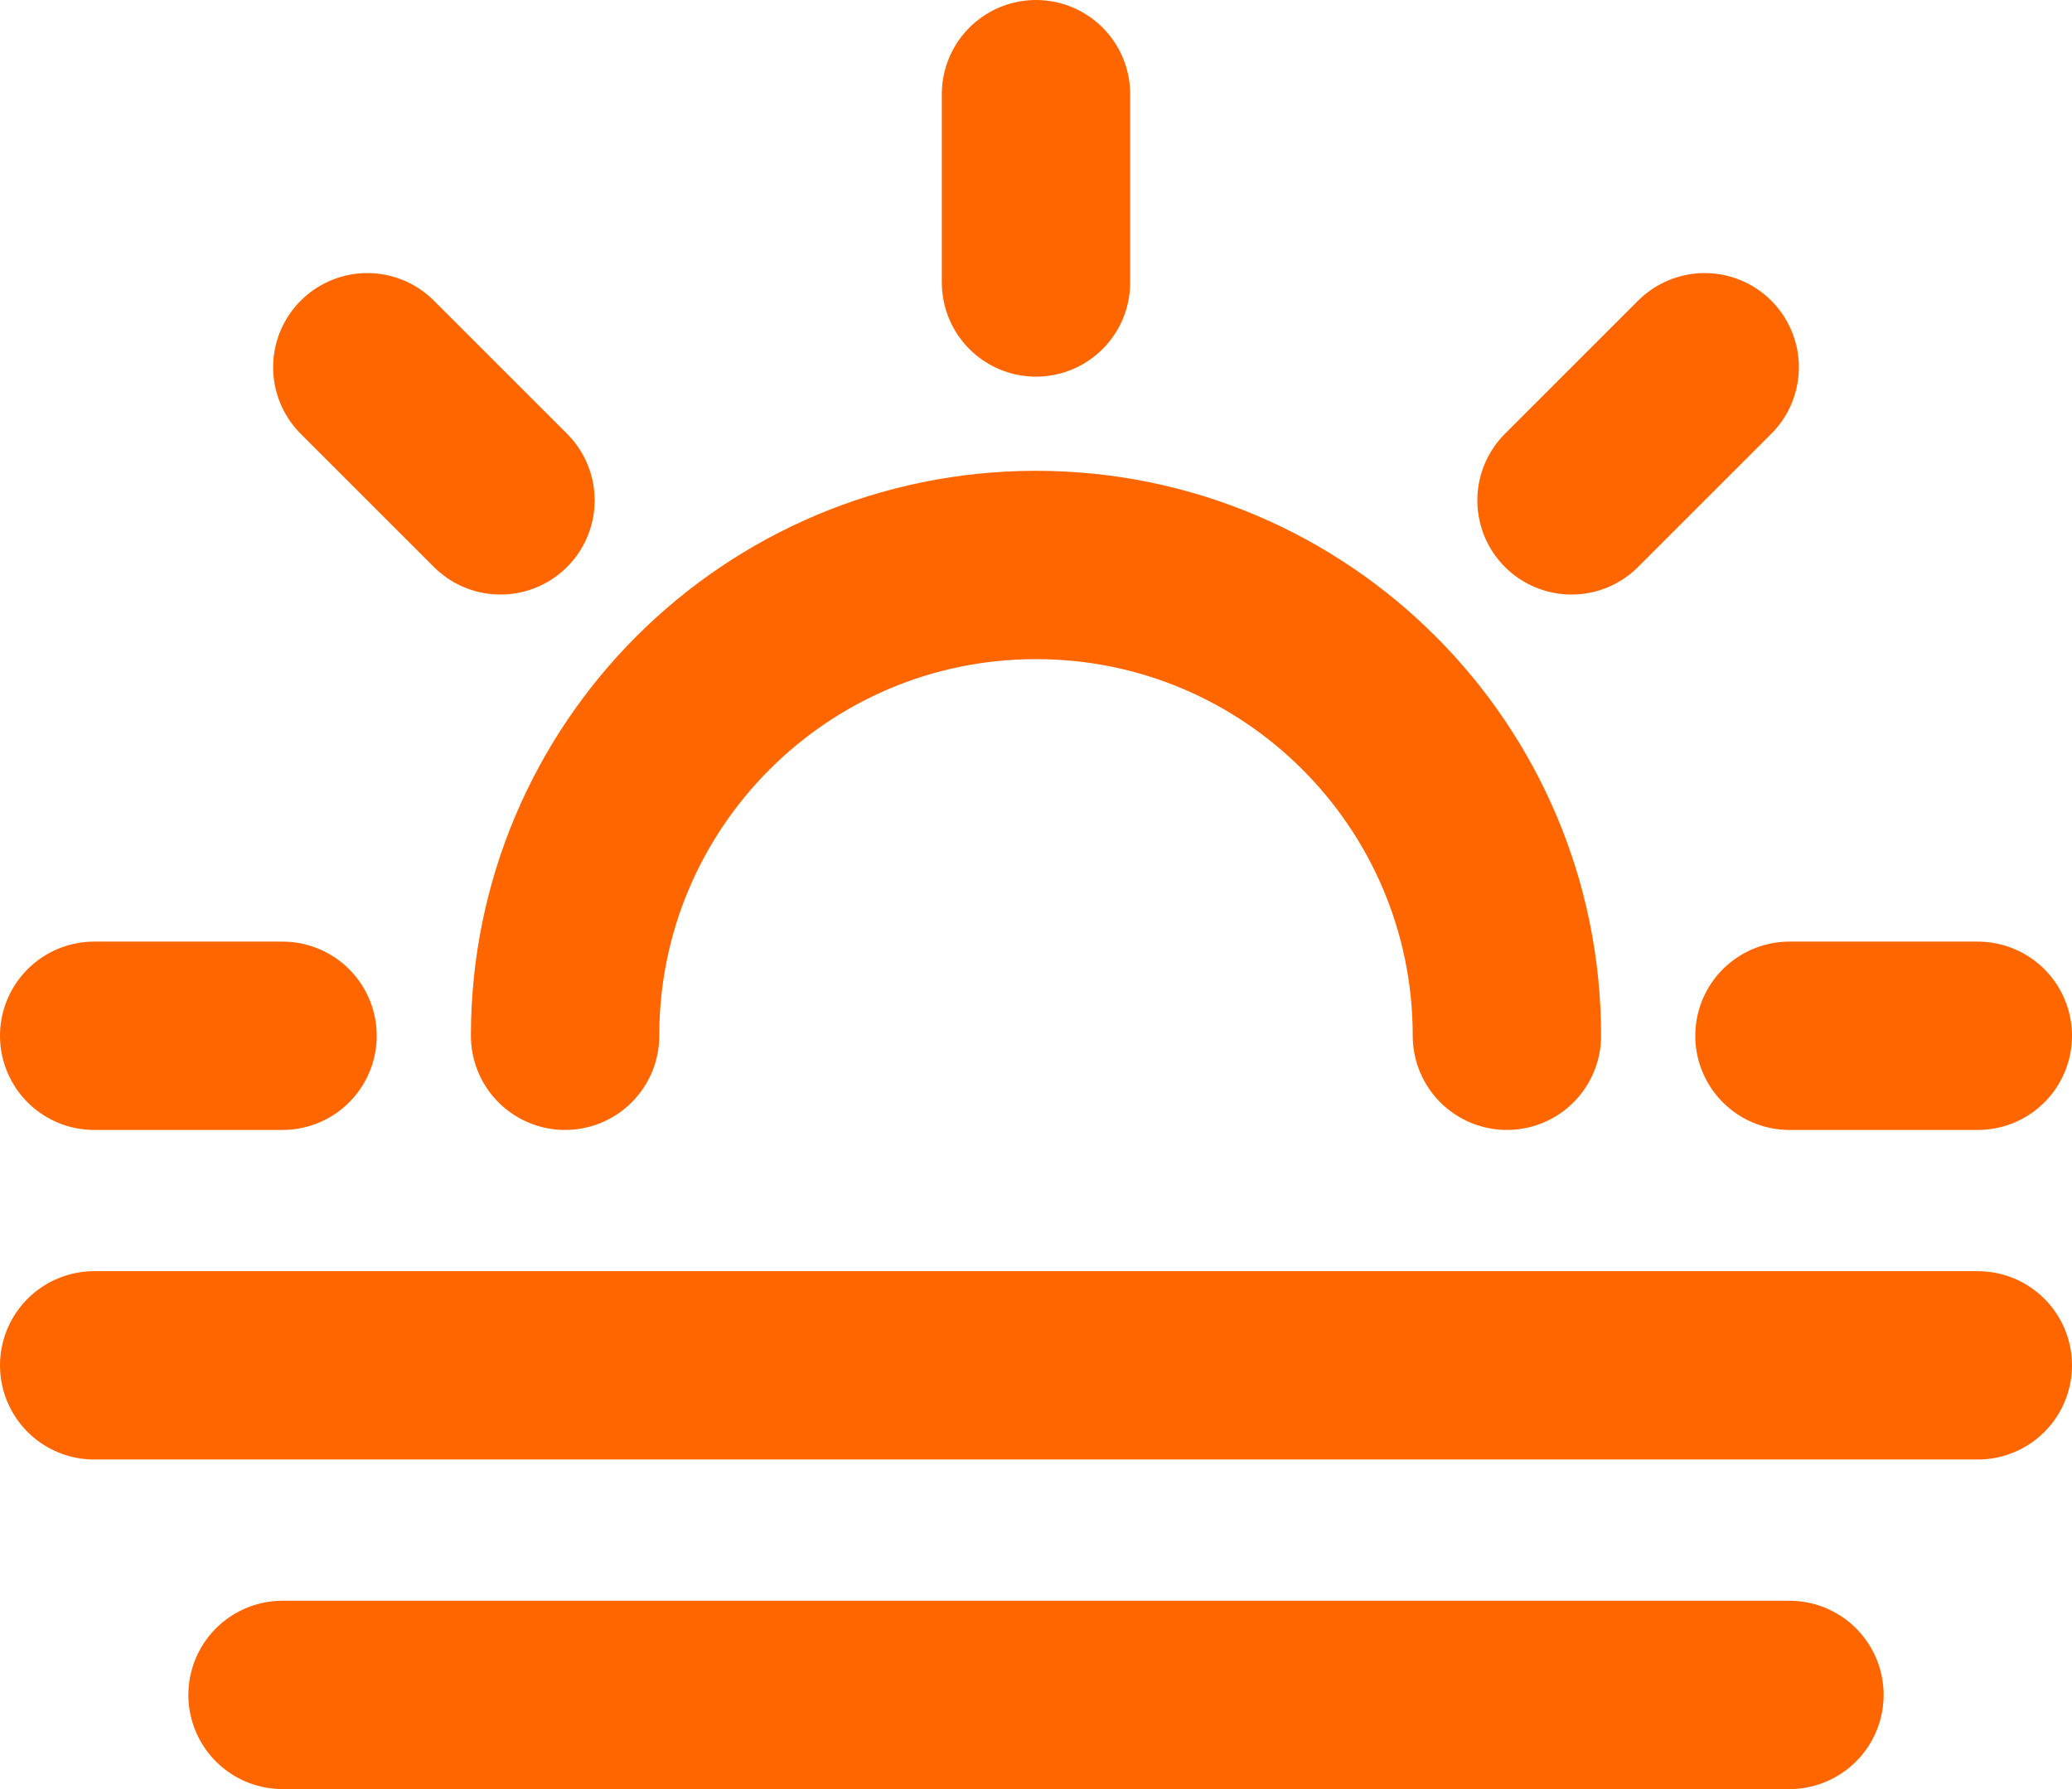 <svg width="22" height="19" viewBox="0 0 22 19" fill="none" xmlns="http://www.w3.org/2000/svg">
<path d="M21 14.5H1M19 18H3M11 1V3M3 11H1M5.314 5.314L3.9 3.9M16.686 5.314L18.1 3.9M21 11H19M6 11C6 8.239 8.239 6 11 6C13.761 6 16 8.239 16 11" stroke="#FF6600" stroke-width="2" stroke-linecap="round" stroke-linejoin="round"/>
</svg>
